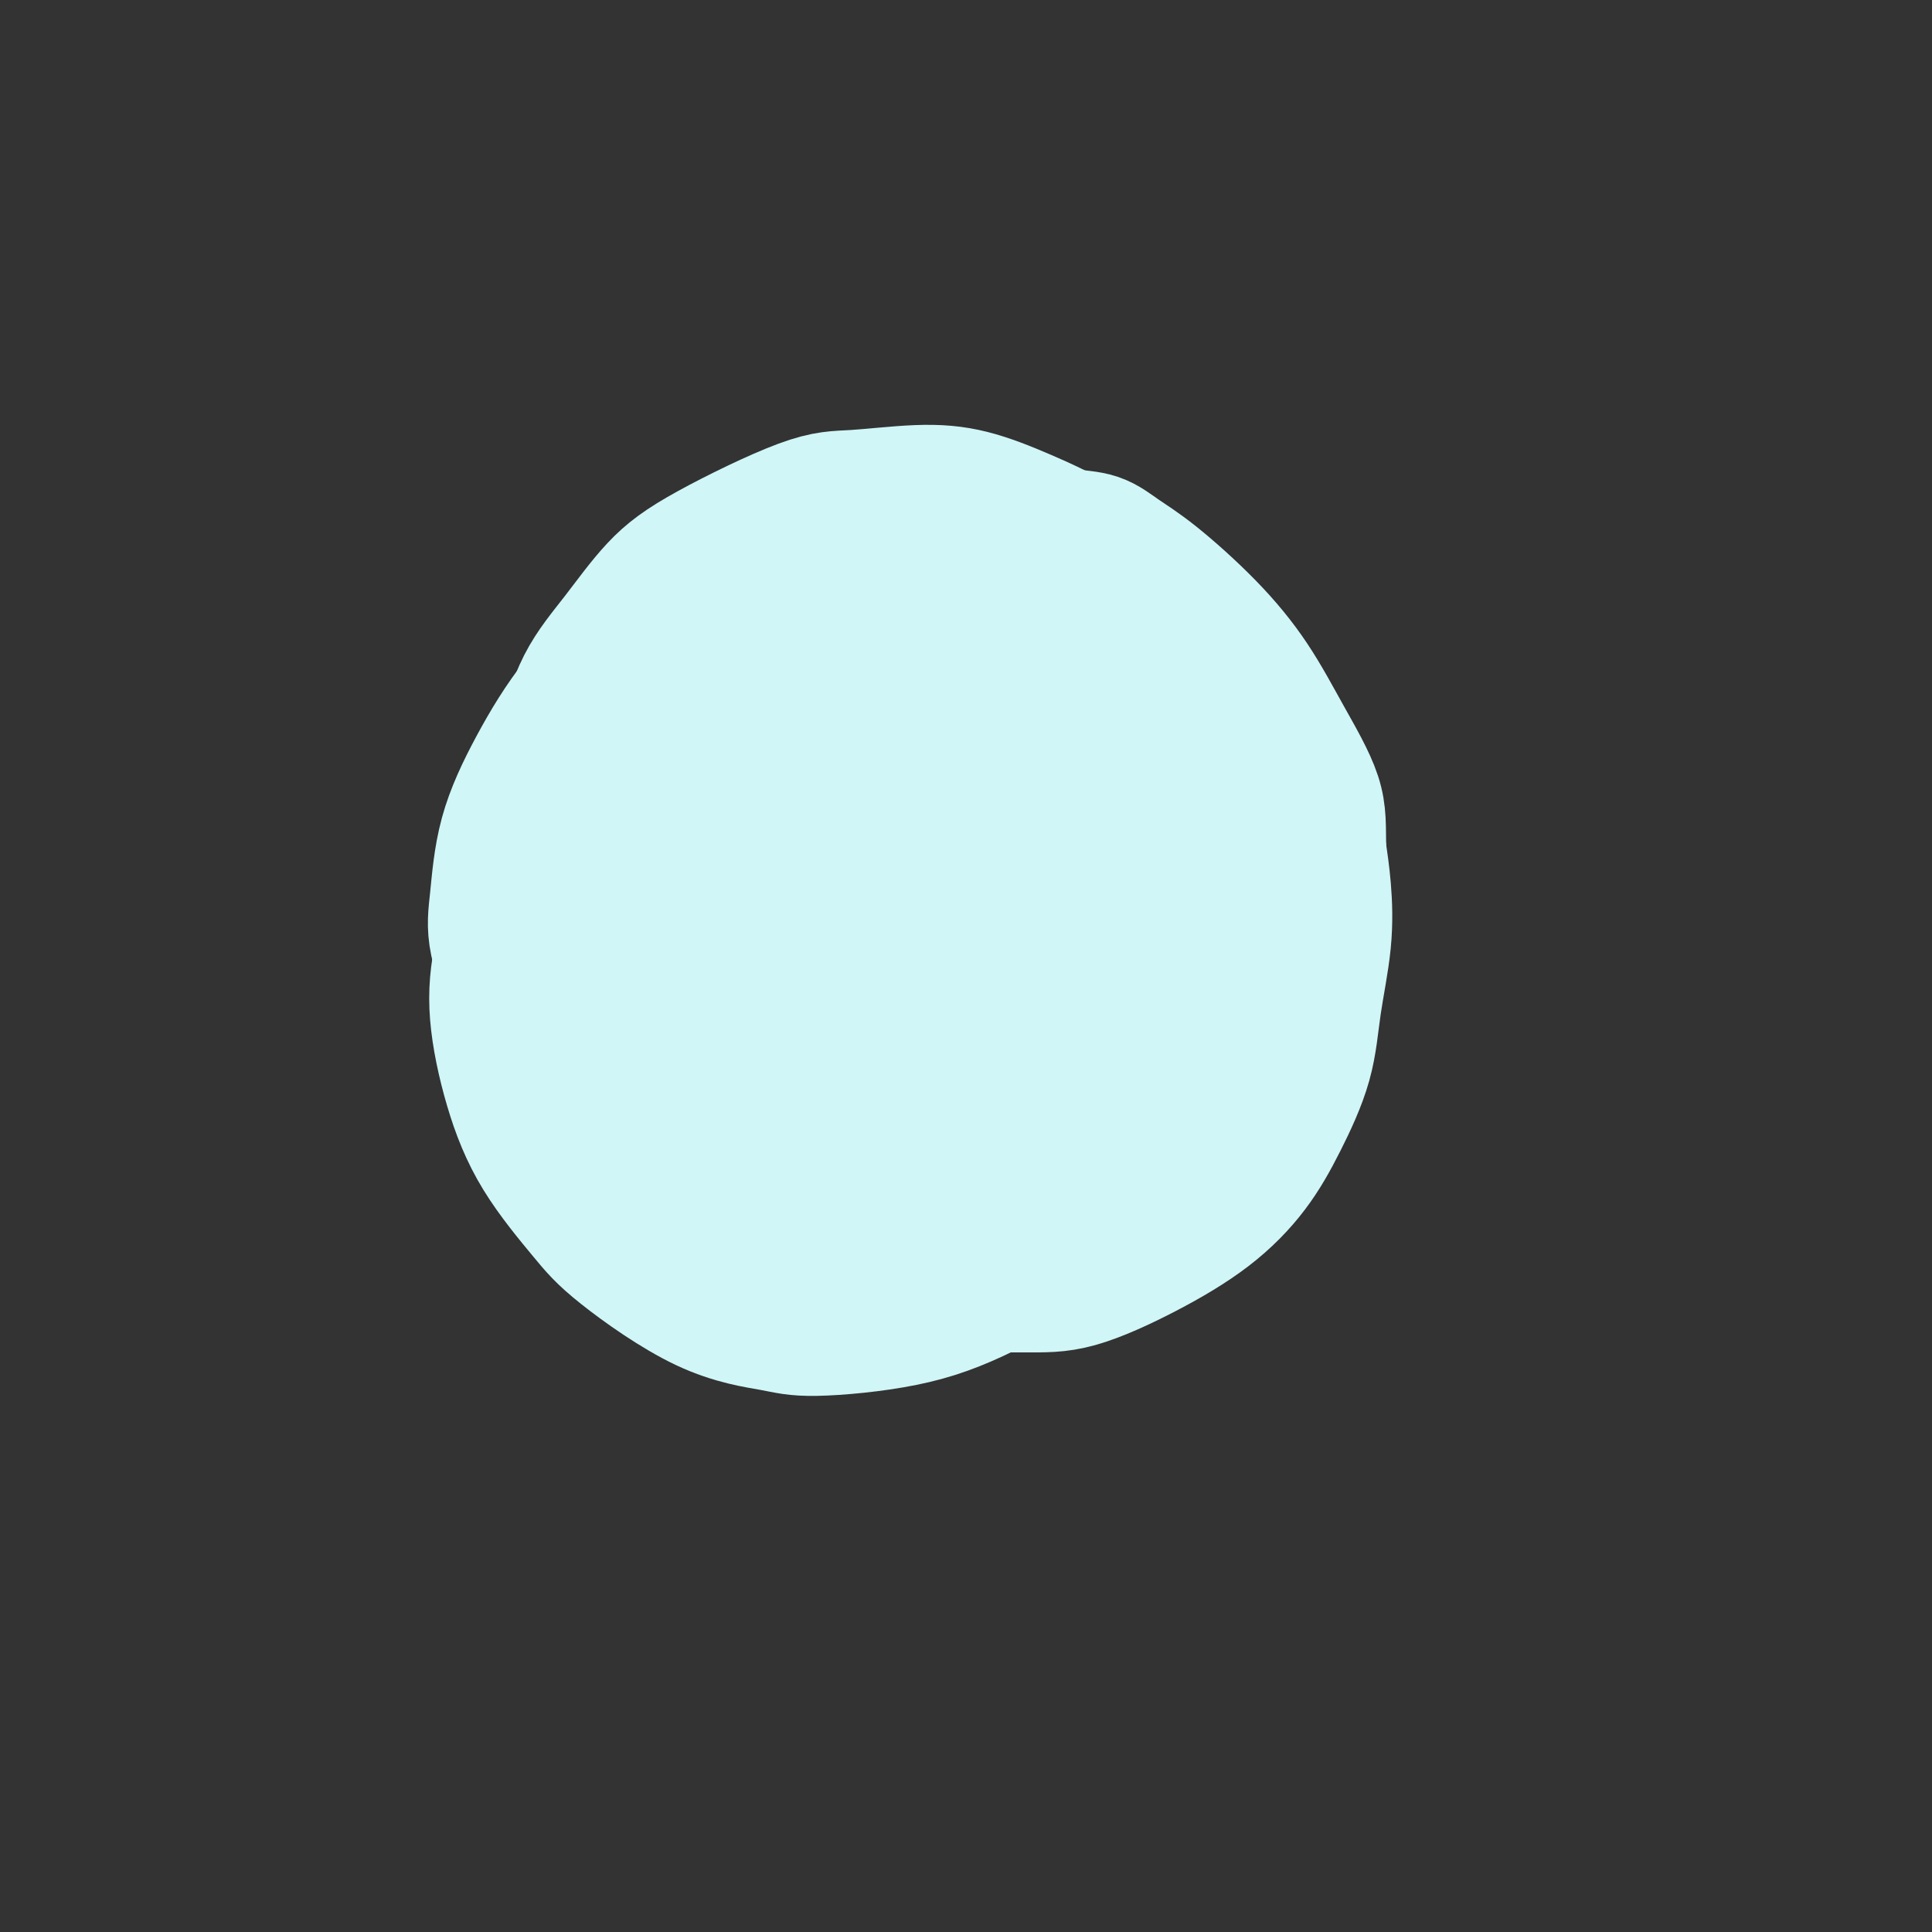 <svg viewBox='0 0 400 400' version='1.1' xmlns='http://www.w3.org/2000/svg' xmlns:xlink='http://www.w3.org/1999/xlink'><rect x="0" y="0" width="400" height="400" fill="#333333" stroke="none"/><g fill='none' stroke='#D0F6F7' stroke-width='28' stroke-linecap='round' stroke-linejoin='round'><path d='M213,123c-0.634,-0.030 -1.268,-0.060 -5,0c-3.732,0.060 -10.562,0.210 -17,1c-6.438,0.790 -12.484,2.219 -17,4c-4.516,1.781 -7.504,3.915 -12,8c-4.496,4.085 -10.501,10.122 -14,14c-3.499,3.878 -4.491,5.595 -6,9c-1.509,3.405 -3.534,8.496 -5,14c-1.466,5.504 -2.374,11.422 -3,16c-0.626,4.578 -0.969,7.818 0,14c0.969,6.182 3.252,15.306 6,22c2.748,6.694 5.961,10.956 10,15c4.039,4.044 8.905,7.869 14,11c5.095,3.131 10.419,5.569 16,8c5.581,2.431 11.420,4.856 17,6c5.580,1.144 10.900,1.005 15,1c4.100,-0.005 6.980,0.122 11,-1c4.020,-1.122 9.182,-3.492 14,-6c4.818,-2.508 9.293,-5.154 13,-8c3.707,-2.846 6.647,-5.891 9,-9c2.353,-3.109 4.120,-6.282 6,-10c1.880,-3.718 3.874,-7.980 5,-12c1.126,-4.020 1.384,-7.799 2,-12c0.616,-4.201 1.589,-8.823 2,-13c0.411,-4.177 0.260,-7.908 0,-11c-0.260,-3.092 -0.630,-5.546 -1,-8'/><path d='M273,176c-0.103,-4.860 0.141,-7.510 -1,-11c-1.141,-3.490 -3.666,-7.819 -6,-12c-2.334,-4.181 -4.478,-8.213 -7,-12c-2.522,-3.787 -5.421,-7.329 -9,-11c-3.579,-3.671 -7.837,-7.473 -11,-10c-3.163,-2.527 -5.231,-3.781 -7,-5c-1.769,-1.219 -3.239,-2.402 -5,-3c-1.761,-0.598 -3.812,-0.609 -6,-1c-2.188,-0.391 -4.514,-1.162 -8,-1c-3.486,0.162 -8.131,1.257 -13,3c-4.869,1.743 -9.960,4.134 -15,7c-5.040,2.866 -10.028,6.208 -15,10c-4.972,3.792 -9.929,8.036 -14,12c-4.071,3.964 -7.257,7.649 -10,12c-2.743,4.351 -5.044,9.368 -7,14c-1.956,4.632 -3.567,8.880 -5,13c-1.433,4.120 -2.689,8.111 -3,12c-0.311,3.889 0.322,7.675 1,12c0.678,4.325 1.402,9.191 3,14c1.598,4.809 4.069,9.563 7,14c2.931,4.437 6.321,8.557 10,12c3.679,3.443 7.645,6.207 14,9c6.355,2.793 15.098,5.614 20,7c4.902,1.386 5.964,1.336 10,1c4.036,-0.336 11.045,-0.959 17,-2c5.955,-1.041 10.857,-2.501 17,-5c6.143,-2.499 13.527,-6.037 18,-9c4.473,-2.963 6.034,-5.351 8,-9c1.966,-3.649 4.337,-8.559 6,-13c1.663,-4.441 2.618,-8.412 3,-13c0.382,-4.588 0.191,-9.794 0,-15'/><path d='M265,196c0.236,-7.022 -0.674,-10.576 -2,-15c-1.326,-4.424 -3.070,-9.719 -5,-14c-1.930,-4.281 -4.048,-7.547 -6,-11c-1.952,-3.453 -3.738,-7.093 -6,-10c-2.262,-2.907 -5.001,-5.083 -7,-7c-1.999,-1.917 -3.259,-3.576 -5,-5c-1.741,-1.424 -3.962,-2.613 -6,-4c-2.038,-1.387 -3.894,-2.974 -6,-4c-2.106,-1.026 -4.464,-1.493 -7,-2c-2.536,-0.507 -5.252,-1.054 -9,-1c-3.748,0.054 -8.530,0.709 -14,2c-5.470,1.291 -11.629,3.218 -18,6c-6.371,2.782 -12.953,6.419 -19,10c-6.047,3.581 -11.560,7.107 -16,11c-4.440,3.893 -7.806,8.154 -11,12c-3.194,3.846 -6.215,7.278 -8,11c-1.785,3.722 -2.332,7.734 -3,11c-0.668,3.266 -1.456,5.786 -1,9c0.456,3.214 2.156,7.120 4,11c1.844,3.880 3.832,7.732 8,13c4.168,5.268 10.515,11.950 16,16c5.485,4.050 10.110,5.468 16,7c5.890,1.532 13.047,3.178 20,4c6.953,0.822 13.702,0.820 21,0c7.298,-0.820 15.146,-2.458 22,-4c6.854,-1.542 12.714,-2.987 18,-5c5.286,-2.013 9.999,-4.595 13,-7c3.001,-2.405 4.289,-4.634 6,-8c1.711,-3.366 3.845,-7.868 5,-13c1.155,-5.132 1.330,-10.895 1,-17c-0.330,-6.105 -1.165,-12.553 -2,-19'/><path d='M264,173c-1.106,-8.423 -3.371,-11.481 -5,-15c-1.629,-3.519 -2.622,-7.500 -4,-11c-1.378,-3.500 -3.140,-6.518 -5,-9c-1.860,-2.482 -3.817,-4.426 -6,-7c-2.183,-2.574 -4.594,-5.777 -8,-9c-3.406,-3.223 -7.809,-6.468 -12,-9c-4.191,-2.532 -8.170,-4.353 -12,-6c-3.830,-1.647 -7.512,-3.121 -11,-4c-3.488,-0.879 -6.783,-1.163 -11,-1c-4.217,0.163 -9.357,0.774 -13,1c-3.643,0.226 -5.790,0.067 -11,2c-5.210,1.933 -13.483,5.958 -19,9c-5.517,3.042 -8.280,5.100 -11,8c-2.720,2.900 -5.398,6.643 -8,10c-2.602,3.357 -5.127,6.329 -7,10c-1.873,3.671 -3.094,8.042 -4,12c-0.906,3.958 -1.497,7.503 -2,11c-0.503,3.497 -0.919,6.945 -1,11c-0.081,4.055 0.172,8.718 1,13c0.828,4.282 2.231,8.184 4,12c1.769,3.816 3.903,7.546 6,11c2.097,3.454 4.158,6.632 9,10c4.842,3.368 12.467,6.927 17,9c4.533,2.073 5.976,2.662 10,3c4.024,0.338 10.630,0.426 17,0c6.370,-0.426 12.503,-1.367 19,-3c6.497,-1.633 13.357,-3.957 19,-6c5.643,-2.043 10.069,-3.805 14,-6c3.931,-2.195 7.366,-4.822 10,-7c2.634,-2.178 4.467,-3.908 6,-7c1.533,-3.092 2.767,-7.546 4,-12'/><path d='M250,193c1.805,-5.491 1.318,-9.718 1,-14c-0.318,-4.282 -0.468,-8.620 -1,-13c-0.532,-4.380 -1.447,-8.803 -2,-11c-0.553,-2.197 -0.745,-2.167 -2,-5c-1.255,-2.833 -3.575,-8.530 -6,-13c-2.425,-4.470 -4.957,-7.712 -8,-11c-3.043,-3.288 -6.599,-6.622 -10,-9c-3.401,-2.378 -6.647,-3.801 -9,-5c-2.353,-1.199 -3.812,-2.174 -6,-3c-2.188,-0.826 -5.105,-1.502 -9,-1c-3.895,0.502 -8.767,2.182 -14,4c-5.233,1.818 -10.826,3.774 -18,8c-7.174,4.226 -15.930,10.722 -19,13c-3.070,2.278 -0.456,0.339 -6,6c-5.544,5.661 -19.248,18.922 -26,27c-6.752,8.078 -6.552,10.974 -7,15c-0.448,4.026 -1.544,9.184 -2,13c-0.456,3.816 -0.272,6.291 0,9c0.272,2.709 0.633,5.652 2,9c1.367,3.348 3.742,7.100 6,11c2.258,3.900 4.401,7.948 8,11c3.599,3.052 8.653,5.108 12,7c3.347,1.892 4.985,3.618 13,4c8.015,0.382 22.407,-0.582 28,-1c5.593,-0.418 2.389,-0.289 7,-2c4.611,-1.711 17.039,-5.260 25,-8c7.961,-2.740 11.456,-4.671 15,-7c3.544,-2.329 7.135,-5.057 10,-8c2.865,-2.943 5.002,-6.100 7,-10c1.998,-3.900 3.857,-8.543 5,-13c1.143,-4.457 1.572,-8.729 2,-13'/><path d='M246,183c0.762,-6.540 -0.833,-9.888 -2,-14c-1.167,-4.112 -1.905,-8.986 -3,-13c-1.095,-4.014 -2.547,-7.166 -4,-10c-1.453,-2.834 -2.906,-5.348 -5,-8c-2.094,-2.652 -4.827,-5.440 -8,-8c-3.173,-2.560 -6.785,-4.892 -11,-7c-4.215,-2.108 -9.031,-3.994 -14,-5c-4.969,-1.006 -10.089,-1.134 -14,-1c-3.911,0.134 -6.614,0.529 -11,2c-4.386,1.471 -10.456,4.016 -16,7c-5.544,2.984 -10.560,6.406 -15,10c-4.440,3.594 -8.302,7.359 -12,11c-3.698,3.641 -7.233,7.159 -10,11c-2.767,3.841 -4.768,8.007 -6,12c-1.232,3.993 -1.695,7.815 -2,11c-0.305,3.185 -0.453,5.734 0,10c0.453,4.266 1.507,10.250 3,15c1.493,4.750 3.425,8.268 6,12c2.575,3.732 5.793,7.680 9,11c3.207,3.320 6.403,6.012 10,8c3.597,1.988 7.595,3.271 11,4c3.405,0.729 6.217,0.903 10,1c3.783,0.097 8.538,0.116 14,-1c5.462,-1.116 11.631,-3.368 17,-6c5.369,-2.632 9.937,-5.644 14,-9c4.063,-3.356 7.620,-7.055 11,-11c3.380,-3.945 6.582,-8.137 9,-13c2.418,-4.863 4.050,-10.396 5,-16c0.950,-5.604 1.217,-11.278 1,-16c-0.217,-4.722 -0.919,-8.492 -2,-12c-1.081,-3.508 -2.540,-6.754 -4,-10'/><path d='M227,148c-1.746,-5.047 -3.112,-6.665 -5,-9c-1.888,-2.335 -4.297,-5.387 -7,-8c-2.703,-2.613 -5.700,-4.786 -9,-7c-3.300,-2.214 -6.904,-4.468 -11,-6c-4.096,-1.532 -8.683,-2.342 -12,-3c-3.317,-0.658 -5.365,-1.165 -11,0c-5.635,1.165 -14.858,4.003 -22,7c-7.142,2.997 -12.204,6.155 -17,10c-4.796,3.845 -9.327,8.378 -13,13c-3.673,4.622 -6.489,9.335 -9,14c-2.511,4.665 -4.717,9.283 -6,14c-1.283,4.717 -1.642,9.535 -2,13c-0.358,3.465 -0.713,5.578 0,9c0.713,3.422 2.494,8.155 4,12c1.506,3.845 2.736,6.803 5,10c2.264,3.197 5.561,6.634 9,10c3.439,3.366 7.019,6.662 11,9c3.981,2.338 8.362,3.718 13,5c4.638,1.282 9.531,2.465 14,3c4.469,0.535 8.513,0.422 13,0c4.487,-0.422 9.418,-1.153 14,-2c4.582,-0.847 8.815,-1.810 12,-3c3.185,-1.190 5.323,-2.606 9,-6c3.677,-3.394 8.894,-8.765 12,-12c3.106,-3.235 4.102,-4.333 6,-7c1.898,-2.667 4.700,-6.901 7,-11c2.300,-4.099 4.100,-8.062 5,-12c0.900,-3.938 0.901,-7.849 1,-12c0.099,-4.151 0.296,-8.541 0,-14c-0.296,-5.459 -1.085,-11.988 -2,-16c-0.915,-4.012 -1.958,-5.506 -3,-7'/><path d='M233,142c-1.643,-5.306 -3.249,-7.071 -5,-9c-1.751,-1.929 -3.645,-4.023 -6,-6c-2.355,-1.977 -5.171,-3.838 -8,-5c-2.829,-1.162 -5.671,-1.624 -8,-2c-2.329,-0.376 -4.146,-0.666 -8,0c-3.854,0.666 -9.745,2.288 -16,5c-6.255,2.712 -12.874,6.514 -19,11c-6.126,4.486 -11.760,9.655 -17,15c-5.240,5.345 -10.086,10.866 -14,16c-3.914,5.134 -6.897,9.882 -9,15c-2.103,5.118 -3.327,10.606 -4,16c-0.673,5.394 -0.793,10.695 -1,14c-0.207,3.305 -0.499,4.613 0,8c0.499,3.387 1.789,8.851 3,13c1.211,4.149 2.344,6.982 4,10c1.656,3.018 3.837,6.219 6,9c2.163,2.781 4.309,5.141 7,7c2.691,1.859 5.929,3.218 8,4c2.071,0.782 2.977,0.989 8,0c5.023,-0.989 14.165,-3.174 20,-5c5.835,-1.826 8.363,-3.295 12,-5c3.637,-1.705 8.384,-3.647 17,-9c8.616,-5.353 21.100,-14.118 27,-19c5.900,-4.882 5.216,-5.883 6,-8c0.784,-2.117 3.038,-5.351 5,-9c1.962,-3.649 3.634,-7.714 5,-11c1.366,-3.286 2.427,-5.792 3,-8c0.573,-2.208 0.659,-4.118 1,-6c0.341,-1.882 0.938,-3.738 1,-6c0.062,-2.262 -0.411,-4.932 -1,-8c-0.589,-3.068 -1.295,-6.534 -2,-10'/><path d='M248,159c-0.975,-6.414 -2.913,-7.448 -5,-10c-2.087,-2.552 -4.324,-6.621 -7,-10c-2.676,-3.379 -5.791,-6.070 -9,-8c-3.209,-1.930 -6.511,-3.101 -9,-4c-2.489,-0.899 -4.164,-1.527 -7,-2c-2.836,-0.473 -6.832,-0.792 -11,-1c-4.168,-0.208 -8.509,-0.307 -14,1c-5.491,1.307 -12.134,4.018 -19,7c-6.866,2.982 -13.955,6.235 -20,10c-6.045,3.765 -11.046,8.041 -16,12c-4.954,3.959 -9.860,7.600 -13,11c-3.140,3.400 -4.513,6.559 -6,10c-1.487,3.441 -3.089,7.166 -4,10c-0.911,2.834 -1.132,4.778 -1,9c0.132,4.222 0.616,10.722 2,16c1.384,5.278 3.669,9.332 7,14c3.331,4.668 7.707,9.948 12,14c4.293,4.052 8.504,6.875 13,10c4.496,3.125 9.276,6.552 14,9c4.724,2.448 9.393,3.918 14,5c4.607,1.082 9.152,1.775 13,2c3.848,0.225 6.997,-0.018 11,-1c4.003,-0.982 8.858,-2.704 13,-4c4.142,-1.296 7.572,-2.166 14,-8c6.428,-5.834 15.856,-16.631 20,-21c4.144,-4.369 3.006,-2.309 4,-5c0.994,-2.691 4.120,-10.133 6,-16c1.880,-5.867 2.514,-10.160 3,-15c0.486,-4.840 0.823,-10.226 1,-15c0.177,-4.774 0.193,-8.935 0,-12c-0.193,-3.065 -0.597,-5.032 -1,-7'/><path d='M253,160c-0.689,-7.234 -2.412,-8.321 -4,-11c-1.588,-2.679 -3.042,-6.952 -7,-12c-3.958,-5.048 -10.419,-10.871 -14,-14c-3.581,-3.129 -4.284,-3.564 -8,-5c-3.716,-1.436 -10.447,-3.872 -15,-5c-4.553,-1.128 -6.927,-0.948 -11,0c-4.073,0.948 -9.845,2.664 -16,5c-6.155,2.336 -12.692,5.293 -19,9c-6.308,3.707 -12.387,8.164 -18,13c-5.613,4.836 -10.760,10.051 -15,15c-4.240,4.949 -7.573,9.632 -10,14c-2.427,4.368 -3.946,8.423 -5,13c-1.054,4.577 -1.641,9.677 -2,13c-0.359,3.323 -0.489,4.868 0,8c0.489,3.132 1.596,7.850 3,12c1.404,4.150 3.106,7.732 6,12c2.894,4.268 6.981,9.220 11,13c4.019,3.780 7.969,6.386 13,9c5.031,2.614 11.142,5.236 17,7c5.858,1.764 11.464,2.670 17,3c5.536,0.330 11.002,0.083 17,-1c5.998,-1.083 12.527,-3.001 19,-5c6.473,-1.999 12.889,-4.080 18,-6c5.111,-1.920 8.917,-3.680 13,-8c4.083,-4.320 8.442,-11.201 11,-15c2.558,-3.799 3.313,-4.516 4,-9c0.687,-4.484 1.306,-12.735 1,-20c-0.306,-7.265 -1.536,-13.545 -3,-19c-1.464,-5.455 -3.164,-10.084 -5,-14c-1.836,-3.916 -3.810,-7.119 -6,-10c-2.190,-2.881 -4.595,-5.441 -7,-8'/><path d='M238,144c-3.934,-4.605 -7.269,-7.116 -11,-10c-3.731,-2.884 -7.857,-6.141 -12,-9c-4.143,-2.859 -8.302,-5.321 -12,-7c-3.698,-1.679 -6.934,-2.576 -10,-3c-3.066,-0.424 -5.963,-0.374 -10,0c-4.037,0.374 -9.216,1.072 -15,3c-5.784,1.928 -12.174,5.085 -18,9c-5.826,3.915 -11.087,8.587 -16,13c-4.913,4.413 -9.476,8.567 -13,13c-3.524,4.433 -6.009,9.145 -8,14c-1.991,4.855 -3.489,9.854 -5,15c-1.511,5.146 -3.034,10.441 -4,15c-0.966,4.559 -1.374,8.383 -1,13c0.374,4.617 1.531,10.028 3,15c1.469,4.972 3.249,9.507 6,14c2.751,4.493 6.472,8.946 9,12c2.528,3.054 3.863,4.709 8,8c4.137,3.291 11.075,8.216 17,11c5.925,2.784 10.836,3.425 14,4c3.164,0.575 4.579,1.082 9,1c4.421,-0.082 11.846,-0.754 18,-2c6.154,-1.246 11.035,-3.065 17,-6c5.965,-2.935 13.013,-6.984 19,-11c5.987,-4.016 10.913,-7.998 15,-12c4.087,-4.002 7.336,-8.024 10,-12c2.664,-3.976 4.742,-7.906 6,-14c1.258,-6.094 1.696,-14.351 2,-19c0.304,-4.649 0.473,-5.689 0,-9c-0.473,-3.311 -1.589,-8.891 -3,-14c-1.411,-5.109 -3.117,-9.745 -5,-14c-1.883,-4.255 -3.941,-8.127 -6,-12'/><path d='M242,150c-3.036,-5.645 -5.127,-6.757 -8,-9c-2.873,-2.243 -6.527,-5.618 -10,-8c-3.473,-2.382 -6.766,-3.771 -11,-5c-4.234,-1.229 -9.410,-2.299 -13,-3c-3.590,-0.701 -5.596,-1.033 -10,0c-4.404,1.033 -11.208,3.430 -17,6c-5.792,2.570 -10.574,5.311 -15,9c-4.426,3.689 -8.497,8.324 -12,13c-3.503,4.676 -6.439,9.391 -9,14c-2.561,4.609 -4.746,9.112 -6,14c-1.254,4.888 -1.578,10.160 -1,15c0.578,4.840 2.057,9.248 3,12c0.943,2.752 1.350,3.850 4,7c2.650,3.150 7.543,8.353 12,11c4.457,2.647 8.478,2.737 12,3c3.522,0.263 6.543,0.700 11,0c4.457,-0.700 10.348,-2.537 15,-5c4.652,-2.463 8.065,-5.553 11,-9c2.935,-3.447 5.391,-7.251 7,-12c1.609,-4.749 2.372,-10.441 3,-16c0.628,-5.559 1.123,-10.984 1,-16c-0.123,-5.016 -0.863,-9.622 -2,-14c-1.137,-4.378 -2.670,-8.527 -4,-11c-1.330,-2.473 -2.457,-3.270 -4,-4c-1.543,-0.730 -3.504,-1.395 -4,-2c-0.496,-0.605 0.471,-1.152 -2,0c-2.471,1.152 -8.380,4.002 -12,6c-3.620,1.998 -4.950,3.144 -10,8c-5.050,4.856 -13.821,13.423 -19,20c-5.179,6.577 -6.765,11.165 -8,16c-1.235,4.835 -2.117,9.918 -3,15'/><path d='M141,205c-1.854,6.235 -0.988,6.321 0,8c0.988,1.679 2.097,4.951 3,7c0.903,2.049 1.601,2.876 3,4c1.399,1.124 3.498,2.544 5,3c1.502,0.456 2.407,-0.053 5,-1c2.593,-0.947 6.875,-2.331 11,-5c4.125,-2.669 8.093,-6.623 12,-11c3.907,-4.377 7.755,-9.175 11,-14c3.245,-4.825 5.889,-9.675 8,-14c2.111,-4.325 3.691,-8.126 5,-12c1.309,-3.874 2.347,-7.822 3,-11c0.653,-3.178 0.922,-5.585 1,-7c0.078,-1.415 -0.036,-1.837 0,-2c0.036,-0.163 0.221,-0.068 0,0c-0.221,0.068 -0.850,0.110 -1,0c-0.150,-0.110 0.177,-0.372 -1,0c-1.177,0.372 -3.860,1.377 -8,4c-4.140,2.623 -9.738,6.862 -14,11c-4.262,4.138 -7.187,8.174 -10,13c-2.813,4.826 -5.514,10.442 -7,14c-1.486,3.558 -1.758,5.057 -2,9c-0.242,3.943 -0.456,10.329 0,14c0.456,3.671 1.580,4.627 2,5c0.420,0.373 0.134,0.164 0,0c-0.134,-0.164 -0.116,-0.282 0,0c0.116,0.282 0.331,0.965 2,0c1.669,-0.965 4.793,-3.576 8,-7c3.207,-3.424 6.499,-7.660 9,-12c2.501,-4.340 4.212,-8.784 6,-13c1.788,-4.216 3.654,-8.205 5,-12c1.346,-3.795 2.173,-7.398 3,-11'/><path d='M200,165c2.150,-7.196 0.525,-7.184 0,-8c-0.525,-0.816 0.051,-2.458 0,-3c-0.051,-0.542 -0.729,0.015 -1,0c-0.271,-0.015 -0.137,-0.602 0,-1c0.137,-0.398 0.276,-0.608 -1,0c-1.276,0.608 -3.965,2.034 -6,3c-2.035,0.966 -3.414,1.472 -8,6c-4.586,4.528 -12.378,13.079 -17,19c-4.622,5.921 -6.072,9.211 -8,13c-1.928,3.789 -4.332,8.078 -6,12c-1.668,3.922 -2.598,7.478 -3,11c-0.402,3.522 -0.276,7.010 0,9c0.276,1.990 0.702,2.480 1,3c0.298,0.520 0.468,1.068 1,2c0.532,0.932 1.425,2.248 2,3c0.575,0.752 0.831,0.942 1,1c0.169,0.058 0.252,-0.014 1,0c0.748,0.014 2.162,0.116 4,-1c1.838,-1.116 4.099,-3.449 7,-7c2.901,-3.551 6.443,-8.318 10,-13c3.557,-4.682 7.130,-9.278 10,-14c2.870,-4.722 5.035,-9.570 7,-14c1.965,-4.430 3.728,-8.441 5,-12c1.272,-3.559 2.052,-6.665 3,-9c0.948,-2.335 2.063,-3.898 3,-5c0.937,-1.102 1.696,-1.743 2,-2c0.304,-0.257 0.152,-0.128 0,0'/></g>
</svg>
